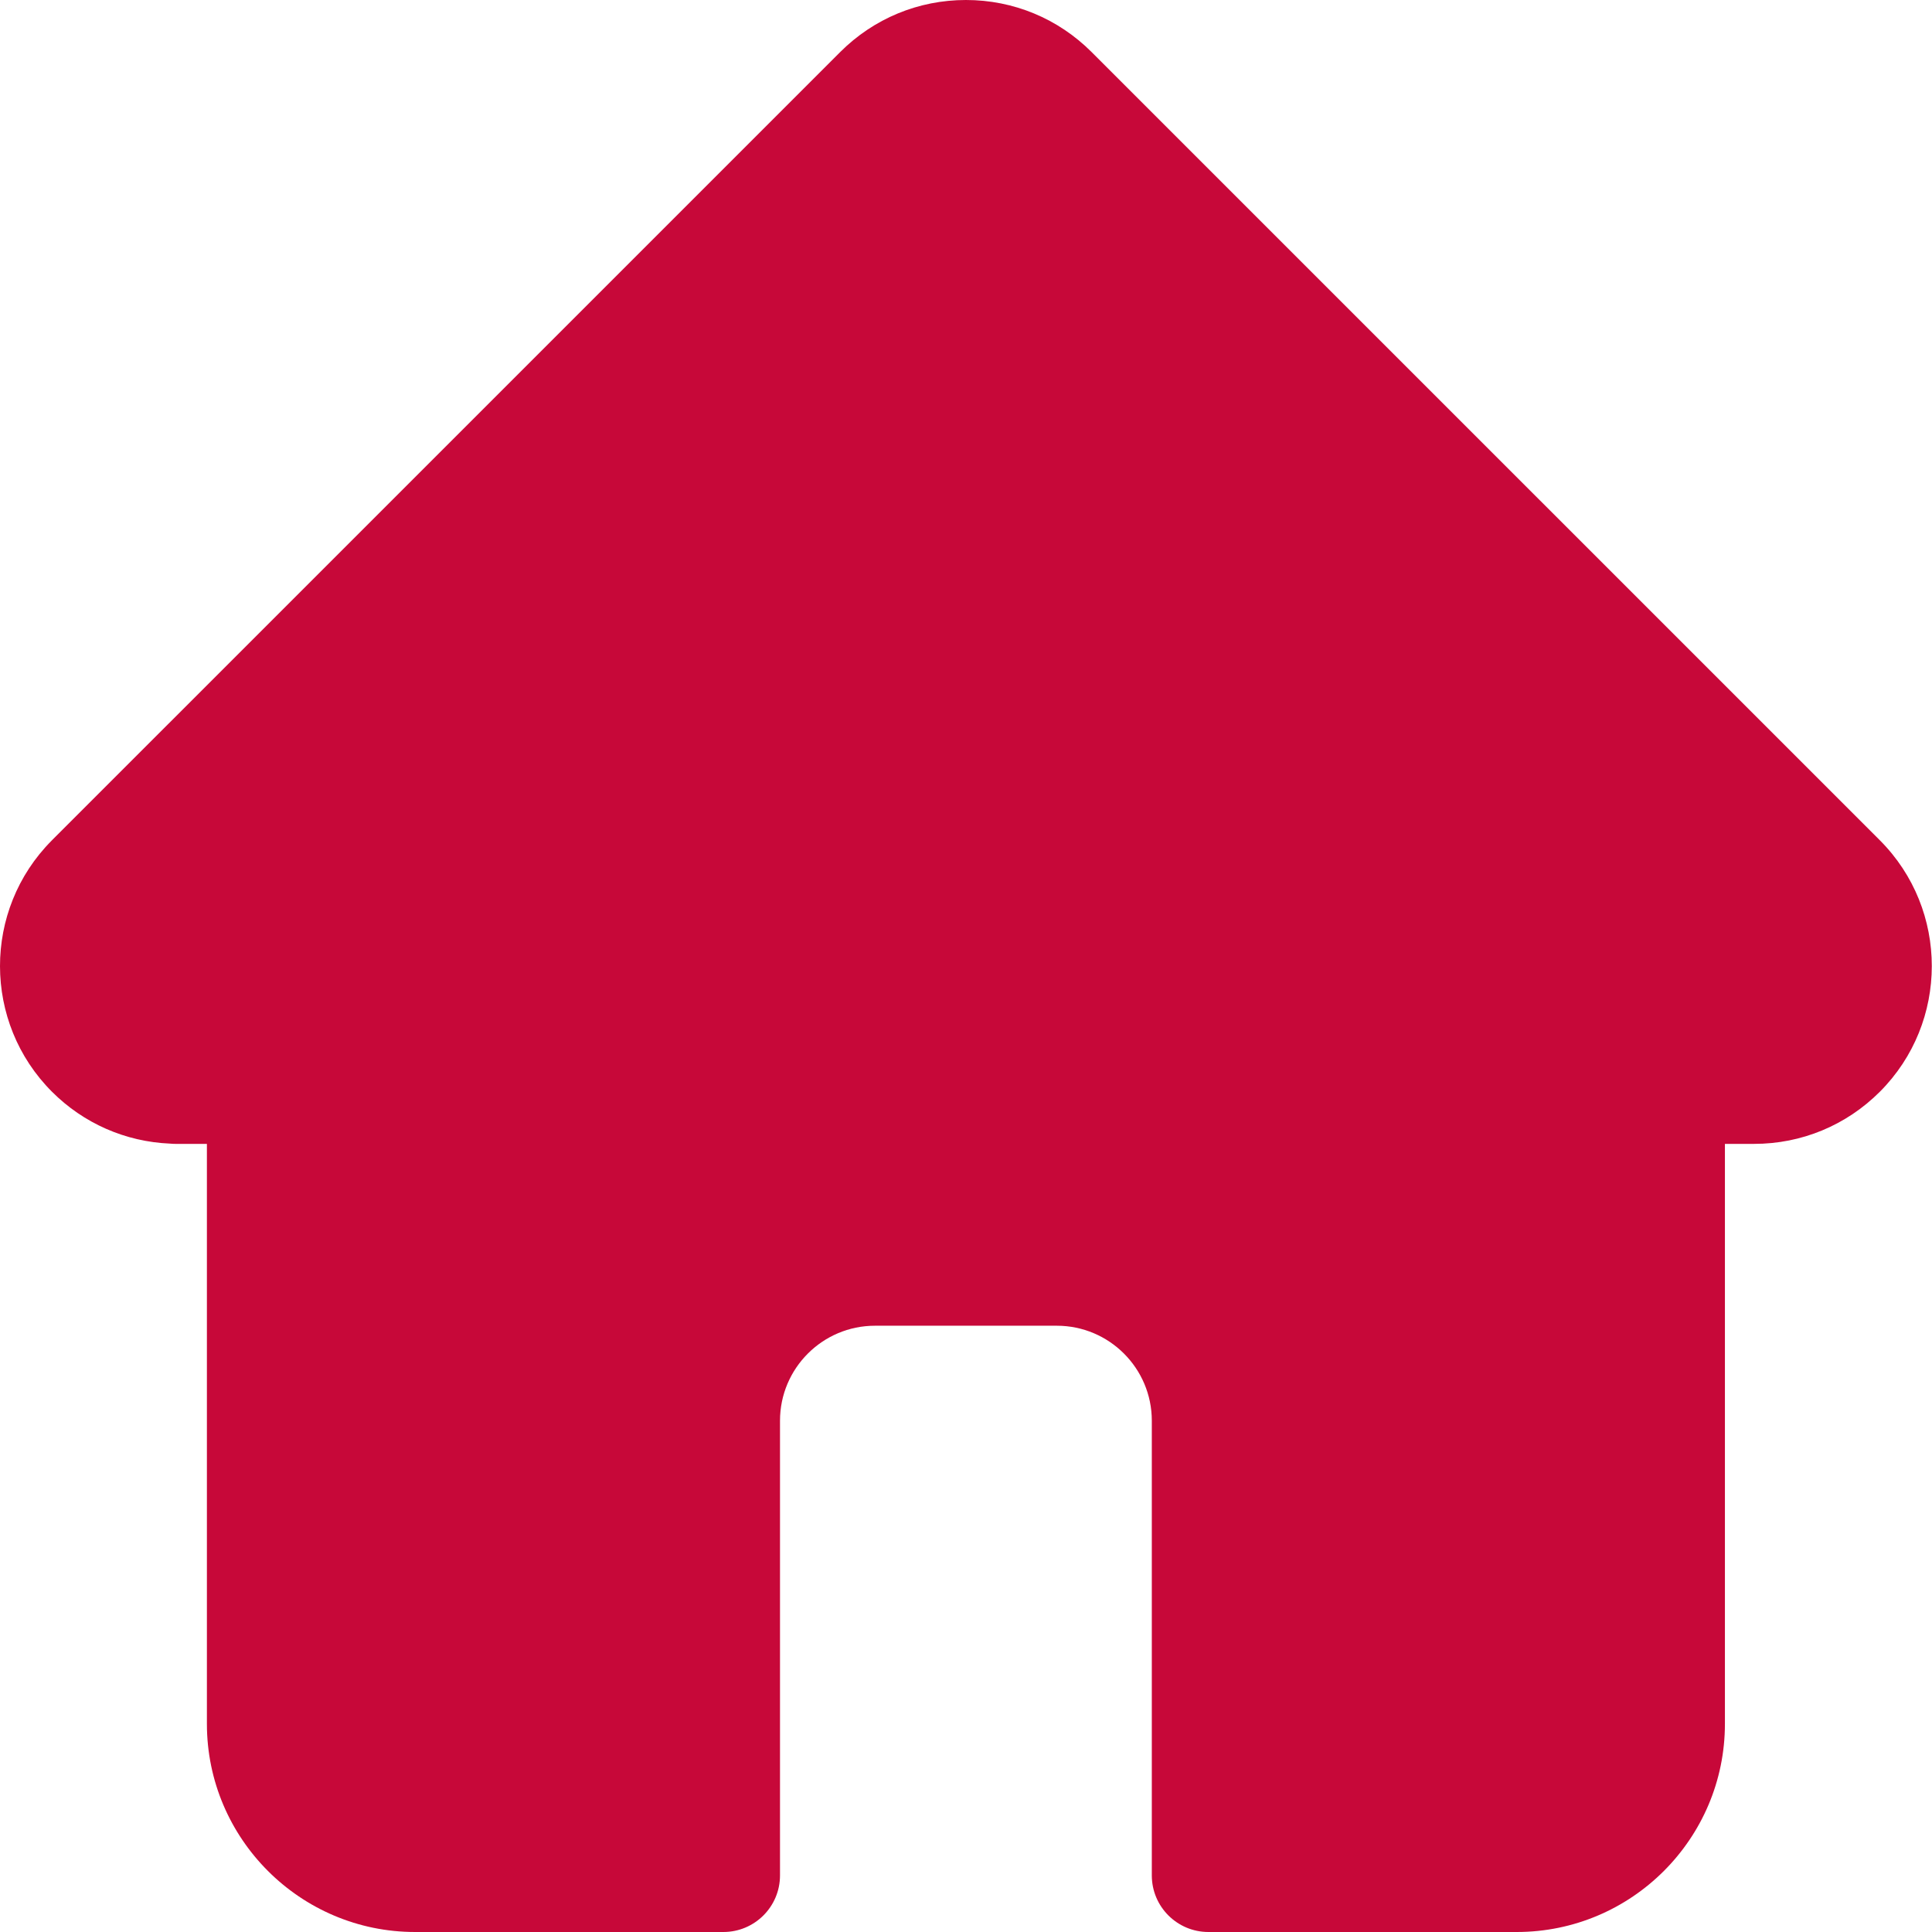 <svg xmlns="http://www.w3.org/2000/svg" version="1.1" xmlns:xlink="http://www.w3.org/1999/xlink" width="100" height="100" x="0" y="0" viewBox="0 0 512 512" style="enable-background:new 0 0 512 512" xml:space="preserve" class=""><g><path d="m498.195 222.695-.035-.035L289.305 13.813C280.402 4.905 268.566 0 255.977 0c-12.59 0-24.426 4.902-33.332 13.809L13.898 222.55c-.07.07-.14.144-.21.215-18.282 18.386-18.25 48.218.09 66.558 8.378 8.383 19.445 13.238 31.277 13.746.48.047.965.07 1.453.07h8.324v153.7C54.832 487.254 79.578 512 110 512h81.71c8.282 0 15-6.715 15-15V376.5c0-13.879 11.29-25.168 25.169-25.168h48.195c13.88 0 25.168 11.29 25.168 25.168V497c0 8.285 6.715 15 15 15h81.711c30.422 0 55.168-24.746 55.168-55.16v-153.7h7.719c12.586 0 24.422-4.902 33.332-13.808 18.36-18.371 18.367-48.254.023-66.637zm0 0" fill="#C70839" opacity="1" data-original="#000000" class=""></path></g></svg>